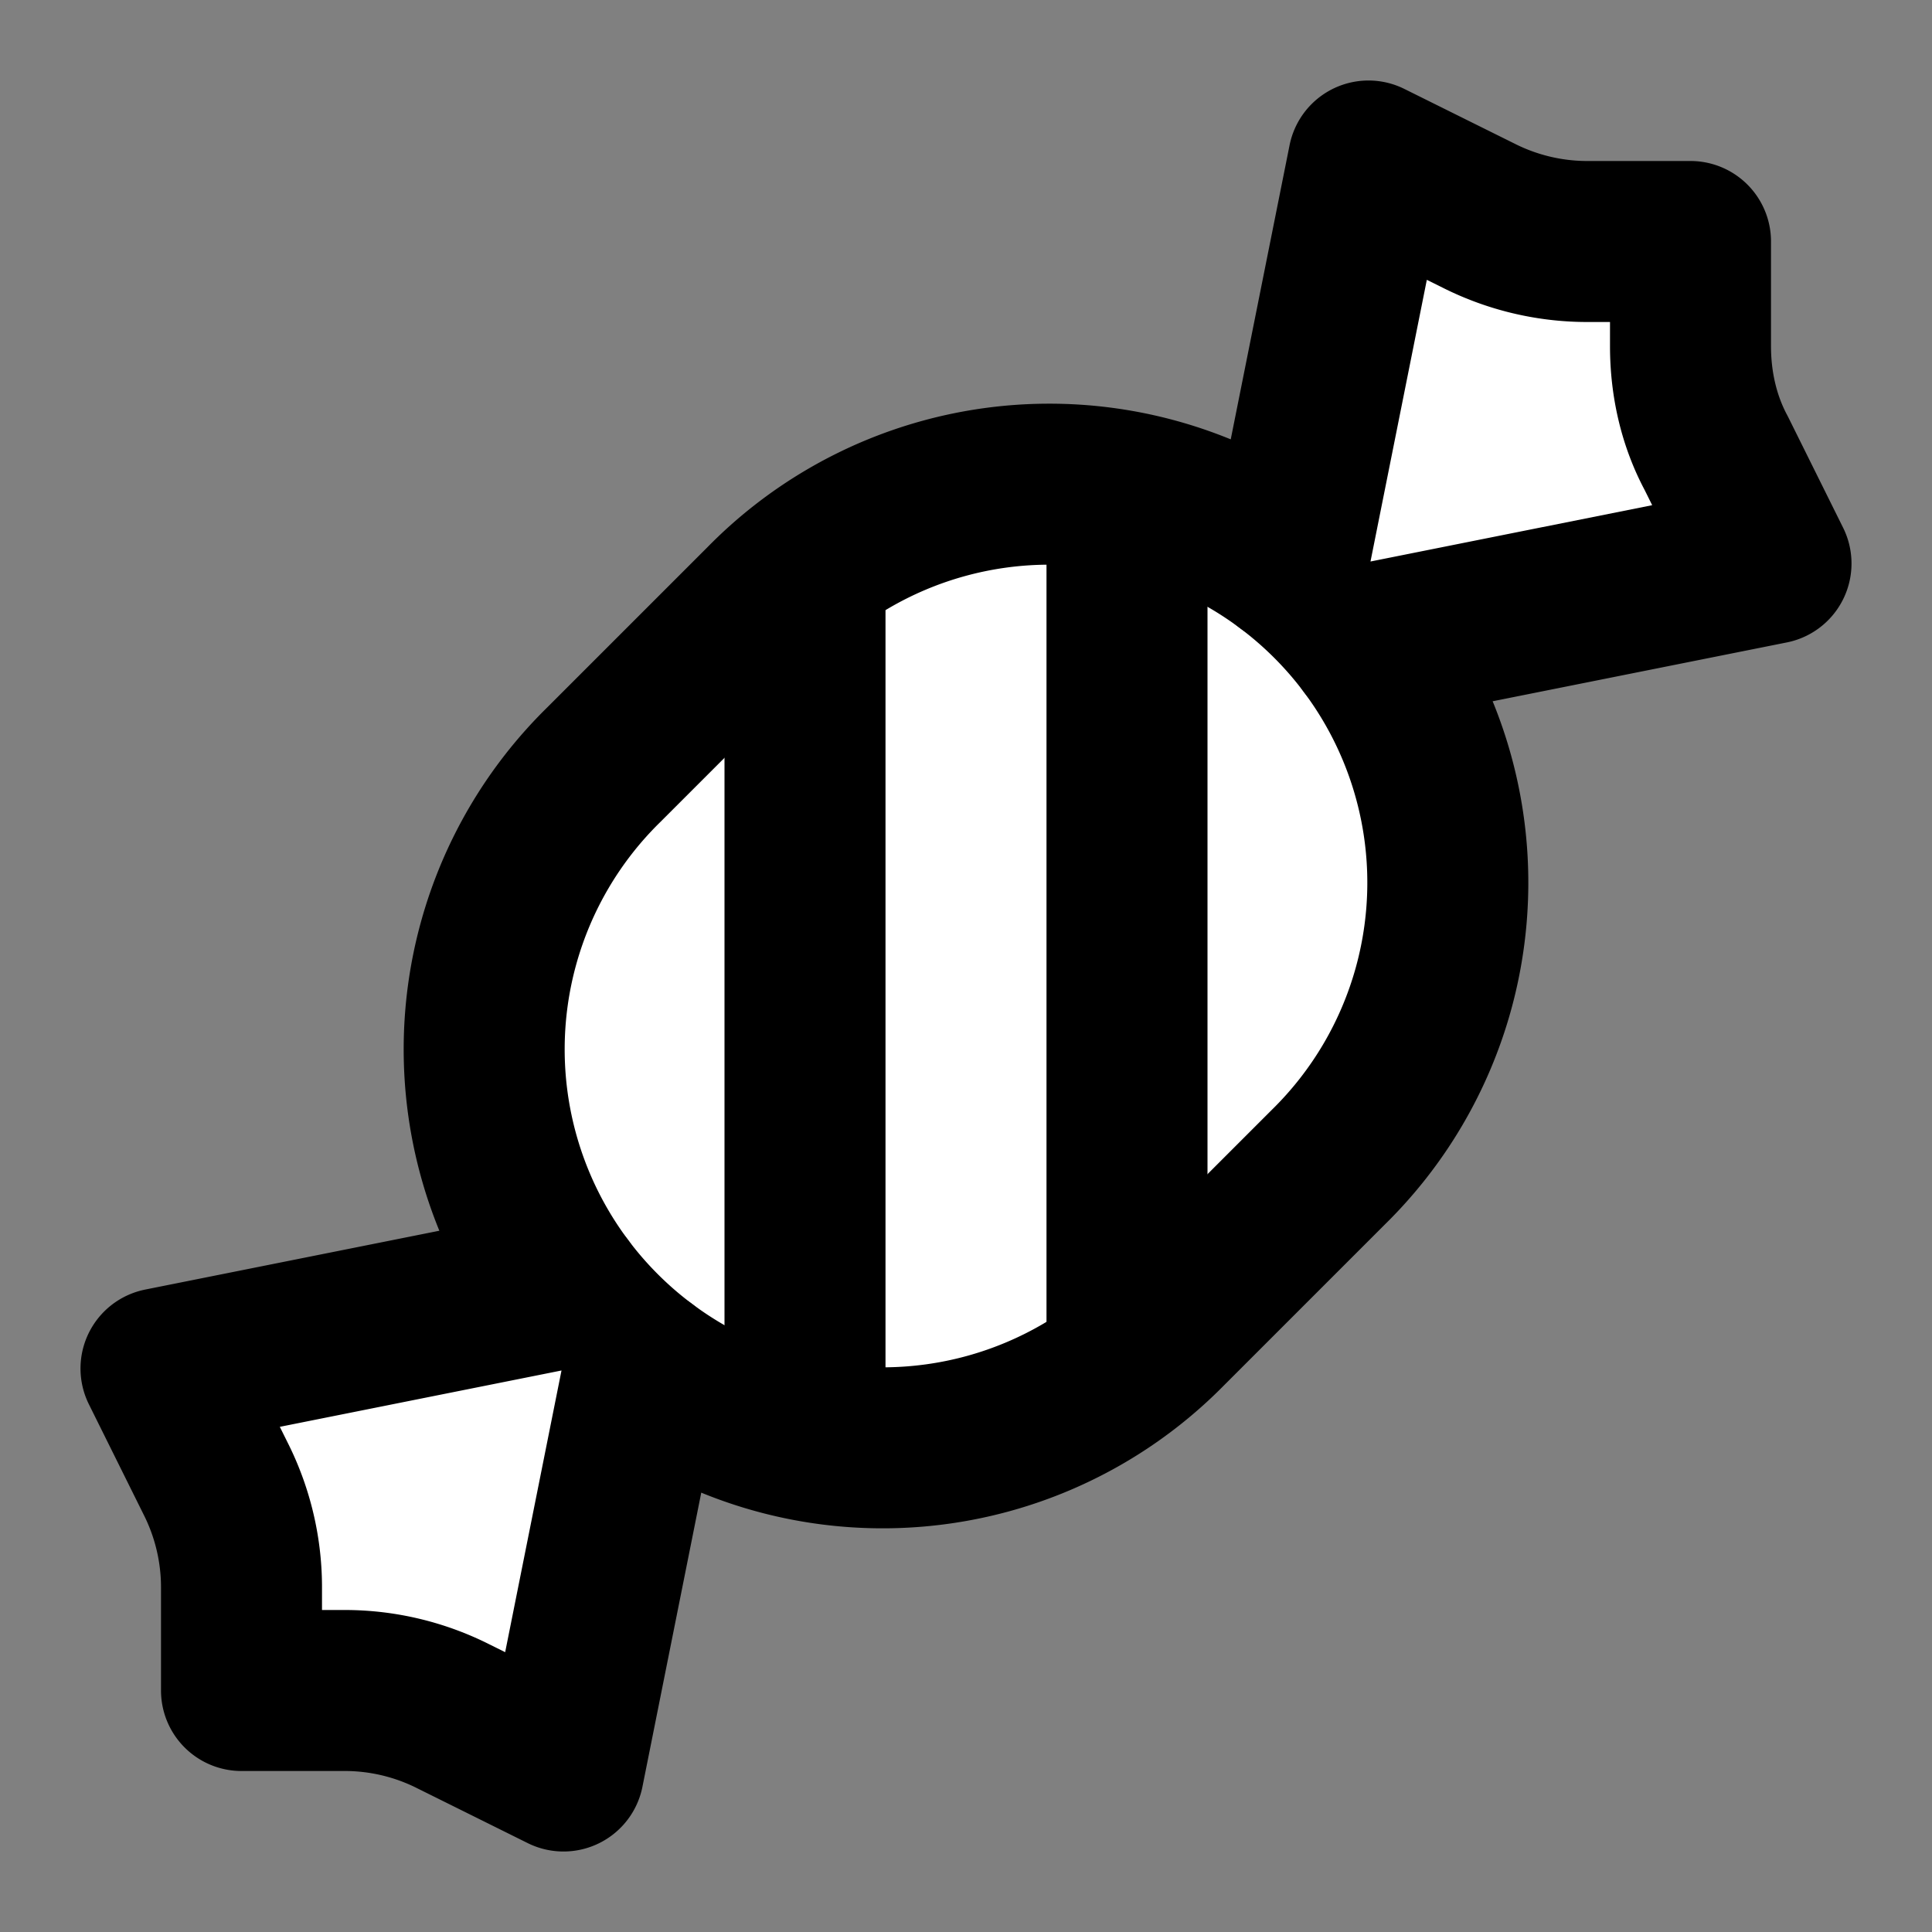 <svg xmlns="http://www.w3.org/2000/svg" width="24" height="24" viewBox="0 0 24 24" fill="#fff" stroke="currentColor" stroke-width="2" stroke-linecap="round" stroke-linejoin="round" class="lucide lucide-icon"><rect x="0" y="0" width="24" height="24" fill="#808080" stroke="none"/><style>
        @media screen and (prefers-color-scheme: light) {
          svg { fill: transparent !important; }
        }
        @media screen and (prefers-color-scheme: dark) {
          svg { stroke: #fff; fill: transparent !important; }
        }
      </style><path d="m9.5 7.5-2 2a4.95 4.95 0 1 0 7 7l2-2a4.95 4.95 0 1 0-7-7Z"></path><path d="M14 6.5v10"></path><path d="M10 7.5v10"></path><path d="m16 7 1-5 1.37.68A3 3 0 0 0 19.7 3H21v1.3c0 .46.1.92.32 1.33L22 7l-5 1"></path><path d="m8 17-1 5-1.37-.68A3 3 0 0 0 4.3 21H3v-1.3a3 3 0 0 0-.32-1.33L2 17l5-1"></path></svg>
